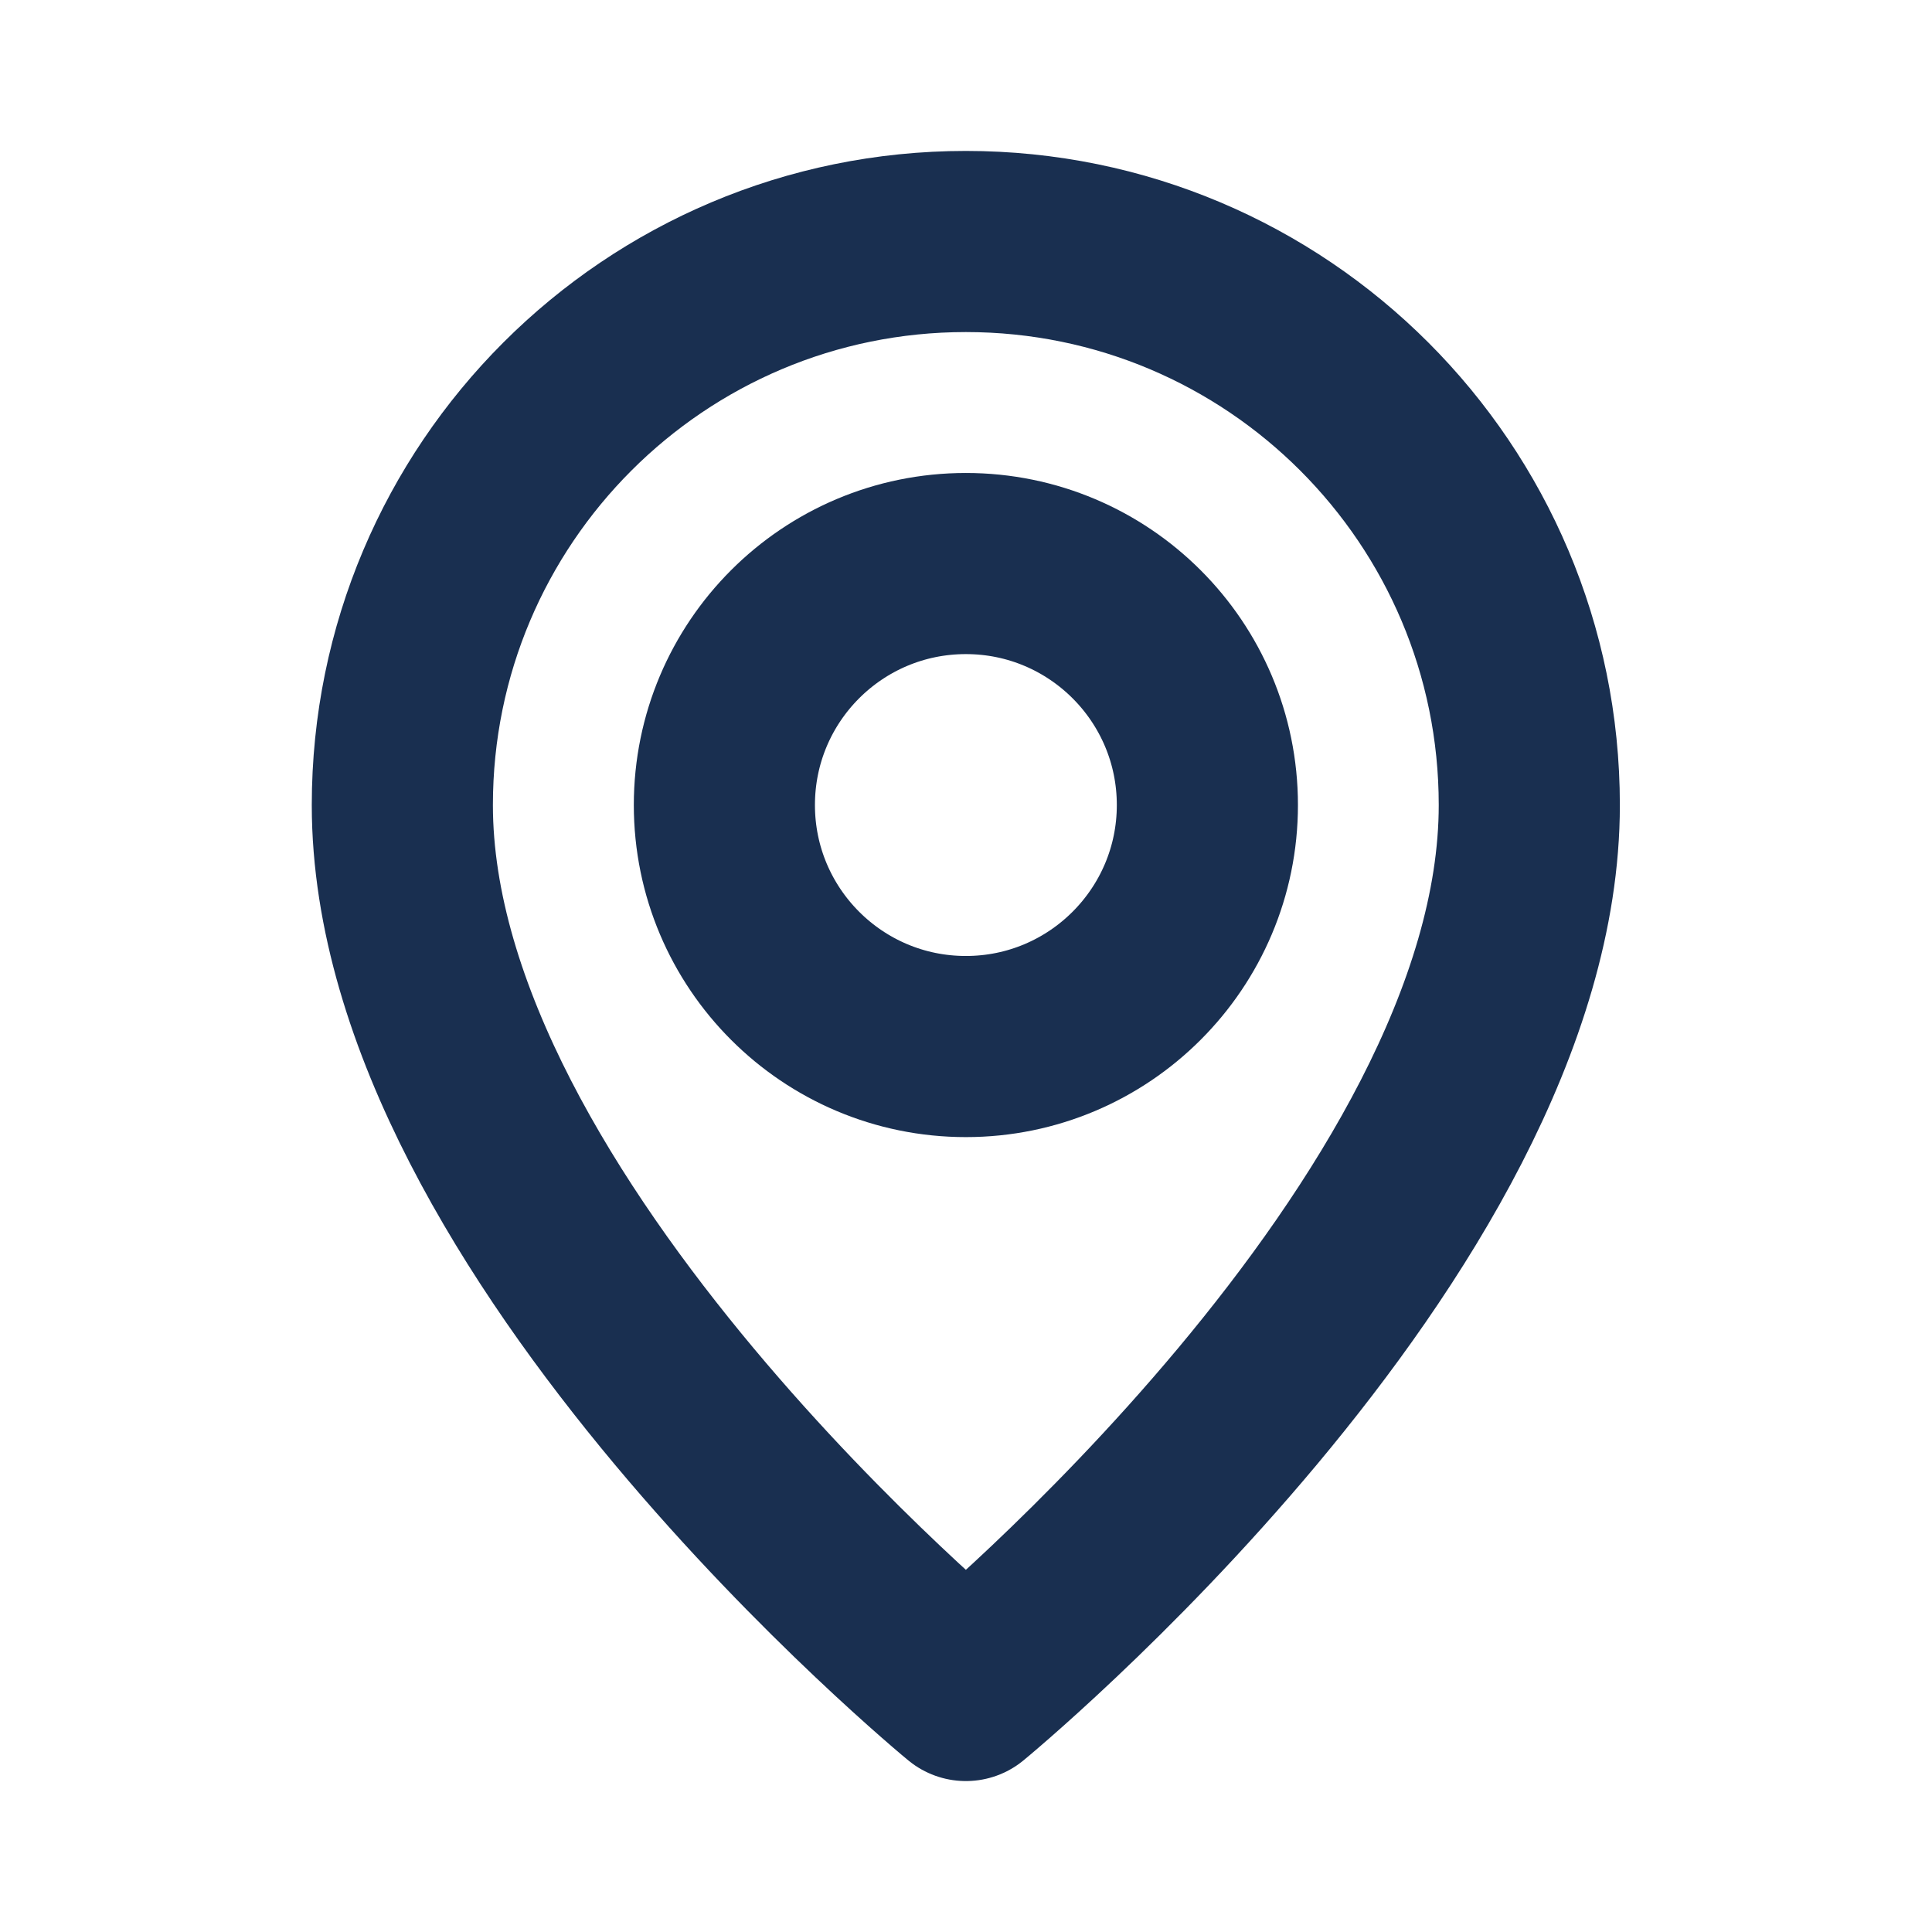 <?xml version="1.0" encoding="UTF-8"?> <svg xmlns="http://www.w3.org/2000/svg" width="16" height="16" viewBox="0 0 16 16" fill="none"> <path fill-rule="evenodd" clip-rule="evenodd" d="M7.999 8.667C6.894 8.667 5.999 7.771 5.999 6.667C5.999 5.562 6.894 4.667 7.999 4.667C9.103 4.667 9.999 5.562 9.999 6.667C9.999 7.771 9.103 8.667 7.999 8.667Z" stroke="#192F50" stroke-width="1.5" stroke-linecap="round" stroke-linejoin="round"></path> <path fill-rule="evenodd" clip-rule="evenodd" d="M7.999 14C7.999 14 3.332 10.167 3.332 6.667C3.332 4.089 5.421 2 7.999 2C10.576 2 12.665 4.089 12.665 6.667C12.665 10.167 7.999 14 7.999 14Z" stroke="#192F50" stroke-width="1.5" stroke-linecap="round" stroke-linejoin="round"></path> </svg> 